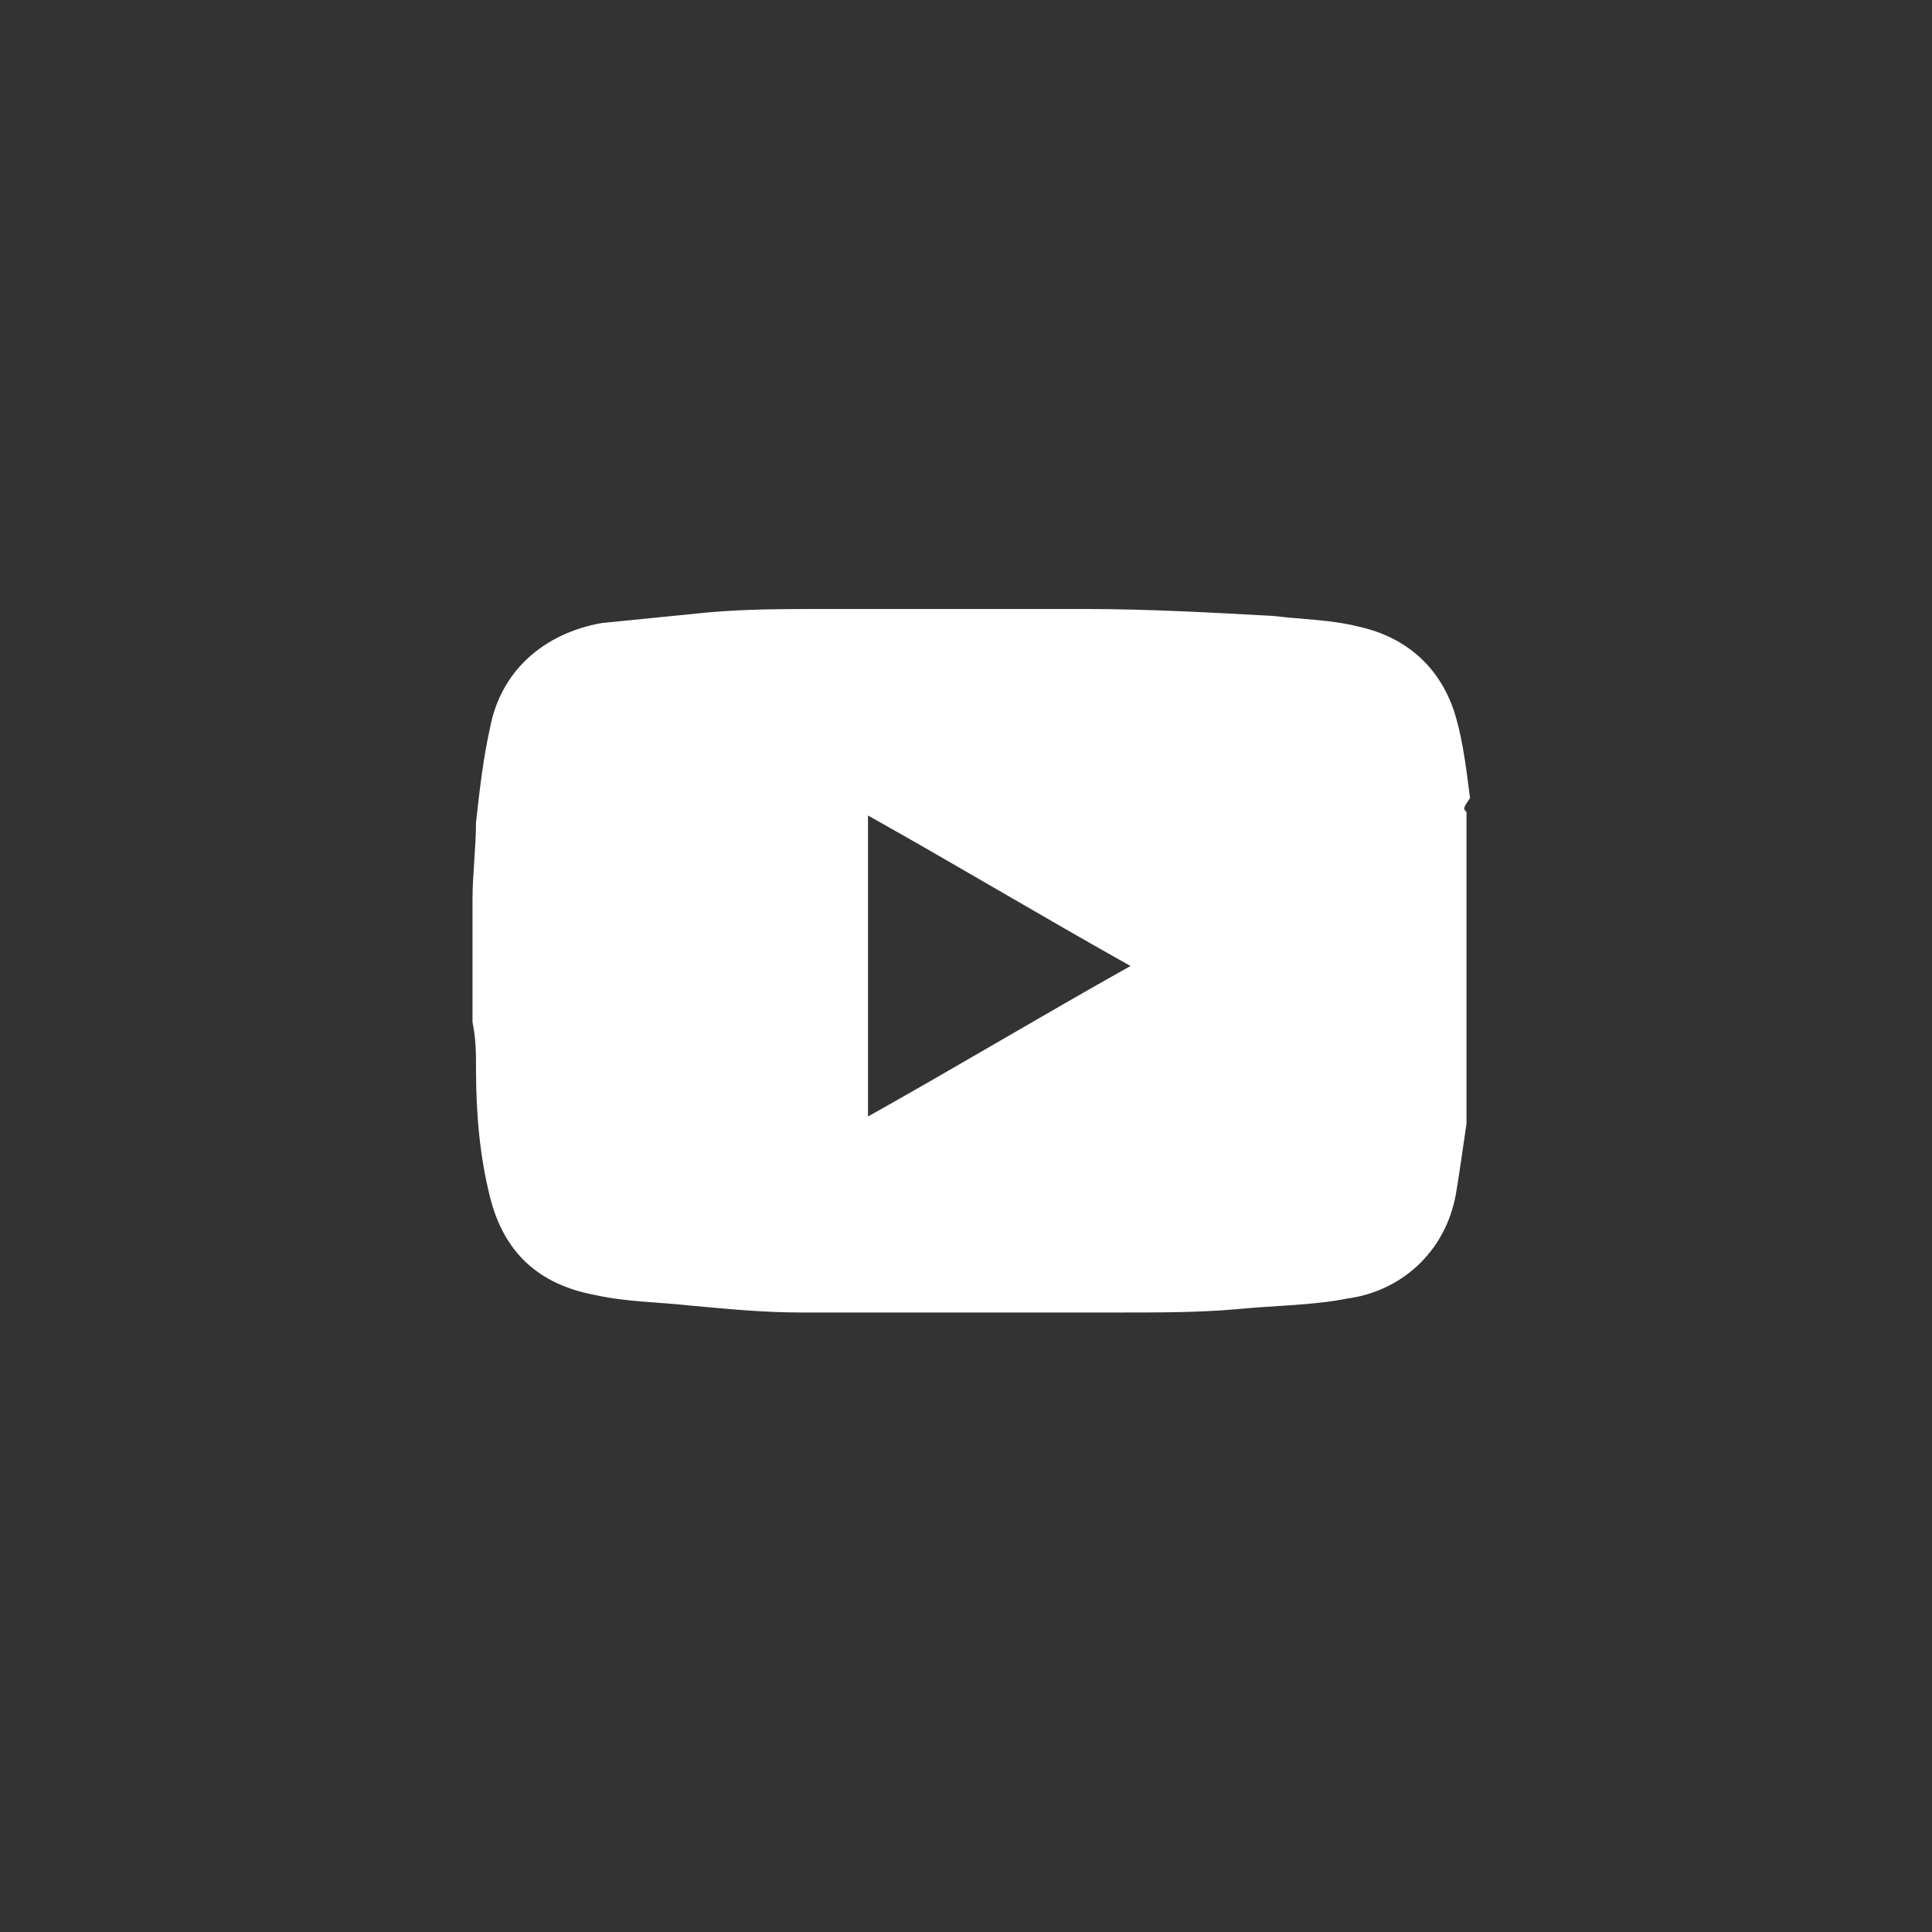 <?xml version="1.0" encoding="utf-8"?>
<!-- Generator: Adobe Illustrator 22.1.0, SVG Export Plug-In . SVG Version: 6.00 Build 0)  -->
<svg version="1.1" id="_x37_" xmlns="http://www.w3.org/2000/svg" xmlns:xlink="http://www.w3.org/1999/xlink" x="0px" y="0px"
	 viewBox="0 0 55.2 55.2" style="enable-background:new 0 0 55.2 55.2;" xml:space="preserve">
<rect x="0" y="0" width="55.2" height="55.2" fill="#333333" stroke="none"/>
<style type="text/css">
	.st0{fill:#FFFFFF;}
	.st1{fill:none;}
</style>
<g>
	<g>
		<path class="st0" d="M41.9,23.2c0,2.9,0,5.9,0,8.8c0,0,0,0,0,0.1c-0.1,0.7-0.2,1.4-0.3,2c-0.3,1.7-1.6,2.8-3.1,3
			c-1,0.2-2.1,0.2-3.1,0.3c-1.1,0.1-2.2,0.1-3.3,0.1c-0.4,0-0.8,0-1.2,0c0,0-0.1,0-0.1,0c-2,0-4,0-6,0c0,0,0,0,0,0c0,0,0,0,0,0
			c0,0-0.1,0-0.1,0c-0.6,0-1.2,0-1.8,0c-1.1,0-2.1-0.1-3.2-0.2c-0.9-0.1-1.8-0.1-2.7-0.3c-1.6-0.3-2.6-1.2-3-2.8
			c-0.3-1.2-0.4-2.4-0.4-3.7c0-0.4,0-0.8-0.1-1.3c0,0,0-0.1,0-0.1c0-1.1,0-2.2,0-3.3c0,0,0,0,0,0c0,0,0,0,0,0c0,0,0-0.1,0-0.1
			c0-0.7,0.1-1.5,0.1-2.2c0.1-0.9,0.2-1.8,0.4-2.7c0.3-1.6,1.5-2.7,3.2-3c1-0.1,2-0.2,3-0.3c1.1-0.1,2.2-0.1,3.3-0.1
			c0.4,0,0.8,0,1.2,0c0,0,0.1,0,0.1,0c2,0,4,0,6,0c0,0,0,0,0,0c0,0,0,0,0,0c0.1,0,0.1,0,0.2,0c1.8,0,3.6,0.1,5.4,0.2
			c0.8,0.1,1.6,0.1,2.4,0.3c1.4,0.3,2.4,1.2,2.8,2.6c0.2,0.7,0.3,1.5,0.4,2.3C41.8,23.1,41.8,23.1,41.9,23.2z M24.8,31.9
			c2.5-1.4,5-2.9,7.5-4.3c-2.5-1.4-5-2.9-7.5-4.3C24.8,26.2,24.8,29,24.8,31.9z"/>
	</g>
</g>
</svg>
